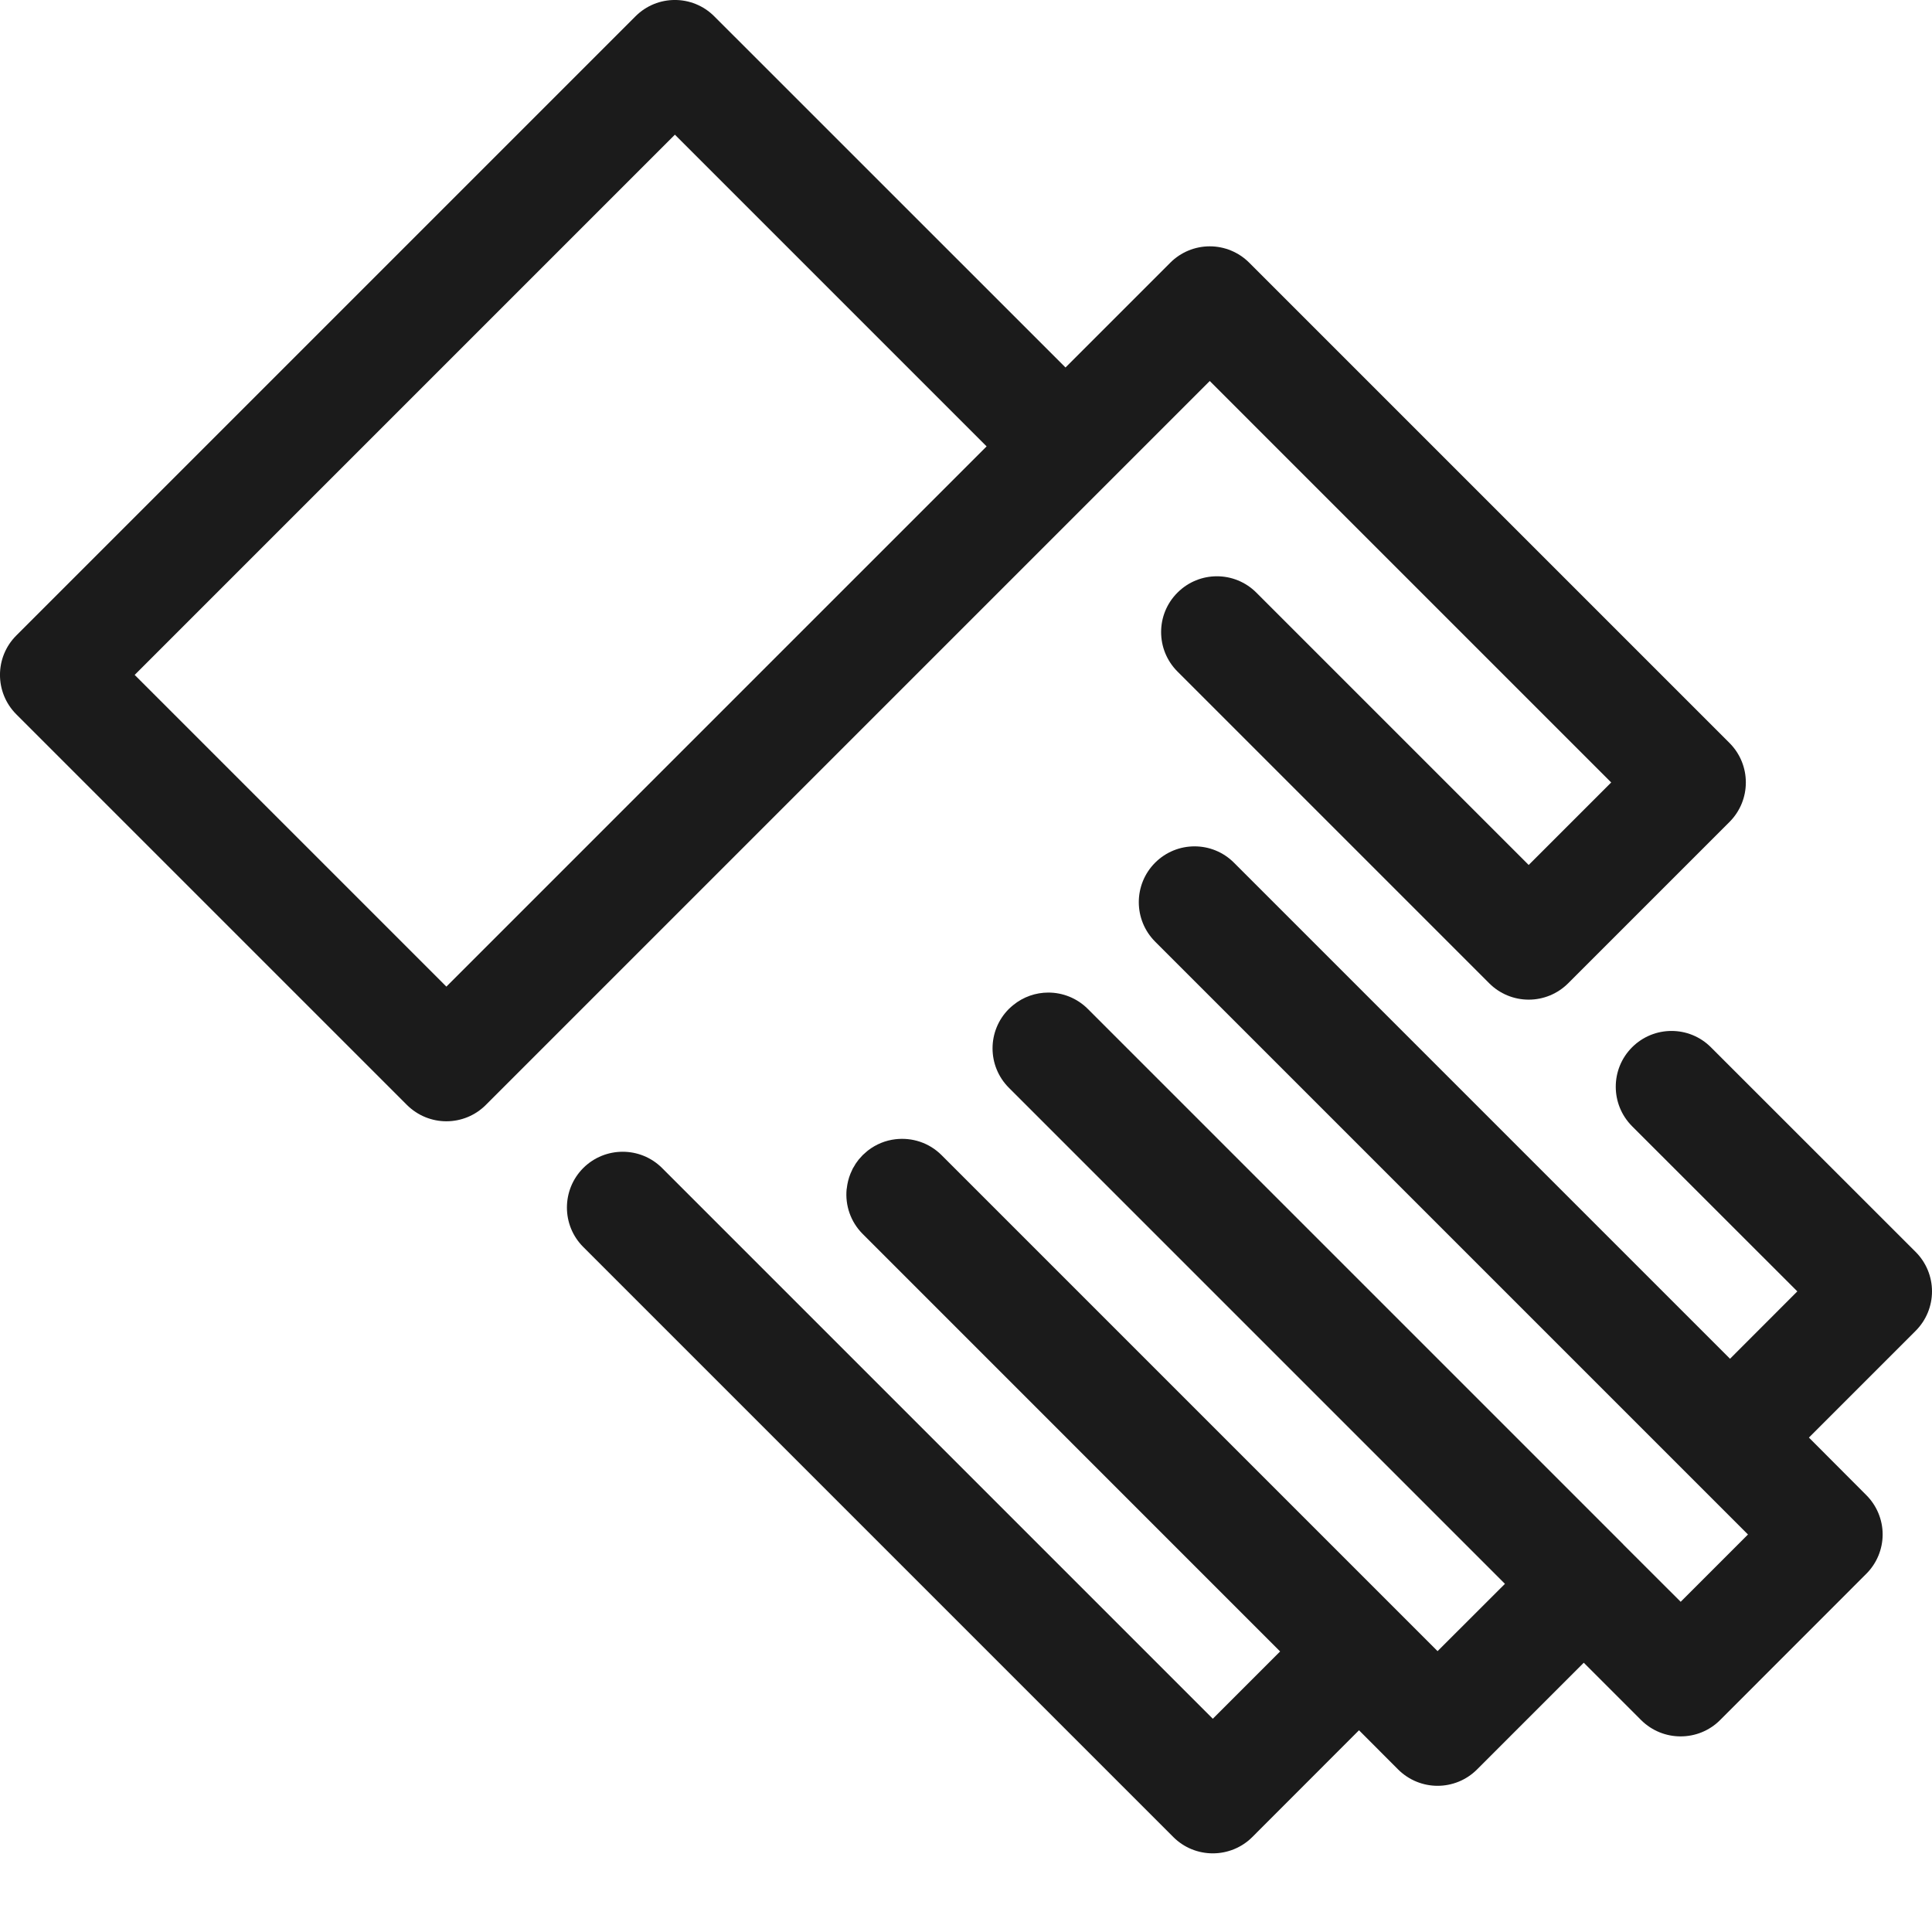 <svg width="24" height="24" viewBox="0 0 24 24" fill="none" xmlns="http://www.w3.org/2000/svg">
<path d="M13.513 6.248L13.548 6.213L13.726 6.035L15.028 4.733L20.015 9.72L18.99 10.745L15.607 7.362C15.336 7.091 14.898 7.091 14.627 7.362C14.356 7.632 14.356 8.071 14.627 8.342L18.5 12.215C18.63 12.345 18.806 12.418 18.99 12.418C19.174 12.418 19.35 12.345 19.48 12.215L21.485 10.21C21.755 9.939 21.755 9.501 21.485 9.23L15.518 3.263C15.388 3.133 15.212 3.06 15.028 3.06C14.844 3.06 14.668 3.133 14.538 3.263L13.236 4.565L8.873 0.203C8.603 -0.068 8.164 -0.068 7.894 0.203L0.203 7.894C-0.068 8.164 -0.068 8.603 0.203 8.874L5.055 13.726C5.191 13.861 5.368 13.929 5.545 13.929C5.723 13.929 5.9 13.861 6.035 13.726L13.513 6.248ZM5.545 12.256L1.673 8.384L8.384 1.673L12.256 5.545L5.545 12.256Z" fill="#1B1B1B"/>
<path d="M24 16.042C24 15.858 23.927 15.682 23.797 15.552L21.254 13.01C20.984 12.739 20.545 12.739 20.274 13.01C20.004 13.28 20.004 13.719 20.274 13.99L22.327 16.042L21.491 16.879L15.329 10.717C15.059 10.446 14.62 10.446 14.349 10.717C14.079 10.988 14.079 11.426 14.349 11.697L21.001 18.349L21.714 19.062L20.878 19.898L20.165 19.186C20.165 19.185 20.165 19.185 20.165 19.185L13.513 12.533C13.378 12.398 13.2 12.33 13.023 12.33C12.868 12.33 12.713 12.382 12.586 12.486C12.568 12.501 12.55 12.516 12.533 12.533C12.262 12.804 12.262 13.242 12.533 13.513L18.695 19.675L17.858 20.511L11.697 14.35C11.54 14.193 11.328 14.128 11.124 14.152C11.002 14.166 10.884 14.213 10.782 14.292C10.778 14.296 10.774 14.299 10.77 14.302C10.764 14.306 10.759 14.311 10.754 14.316C10.741 14.327 10.729 14.338 10.717 14.349C10.704 14.362 10.692 14.376 10.68 14.39C10.677 14.394 10.673 14.398 10.669 14.402C10.661 14.412 10.654 14.423 10.646 14.433C10.64 14.442 10.634 14.45 10.628 14.458C10.625 14.463 10.622 14.469 10.619 14.474C10.61 14.488 10.601 14.502 10.593 14.517C10.59 14.523 10.588 14.529 10.585 14.535C10.578 14.549 10.571 14.564 10.565 14.579C10.541 14.638 10.526 14.7 10.519 14.763C10.518 14.766 10.518 14.77 10.517 14.773C10.498 14.972 10.565 15.177 10.717 15.329L15.902 20.515L15.066 21.351L8.225 14.51C7.955 14.24 7.516 14.24 7.245 14.51C6.975 14.781 6.975 15.22 7.245 15.49L14.576 22.821C14.706 22.951 14.882 23.023 15.066 23.023C15.249 23.023 15.426 22.951 15.556 22.821L16.882 21.494L17.368 21.981C17.504 22.116 17.681 22.184 17.858 22.184C18.035 22.184 18.213 22.116 18.348 21.981L19.674 20.655L20.387 21.368C20.523 21.503 20.7 21.57 20.877 21.57C21.055 21.57 21.232 21.503 21.367 21.368L23.183 19.551C23.313 19.422 23.387 19.245 23.387 19.061C23.387 18.878 23.313 18.701 23.183 18.572L22.471 17.858L23.797 16.532C23.927 16.402 24 16.226 24 16.042Z" fill="#1B1B1B"/>
</svg>
